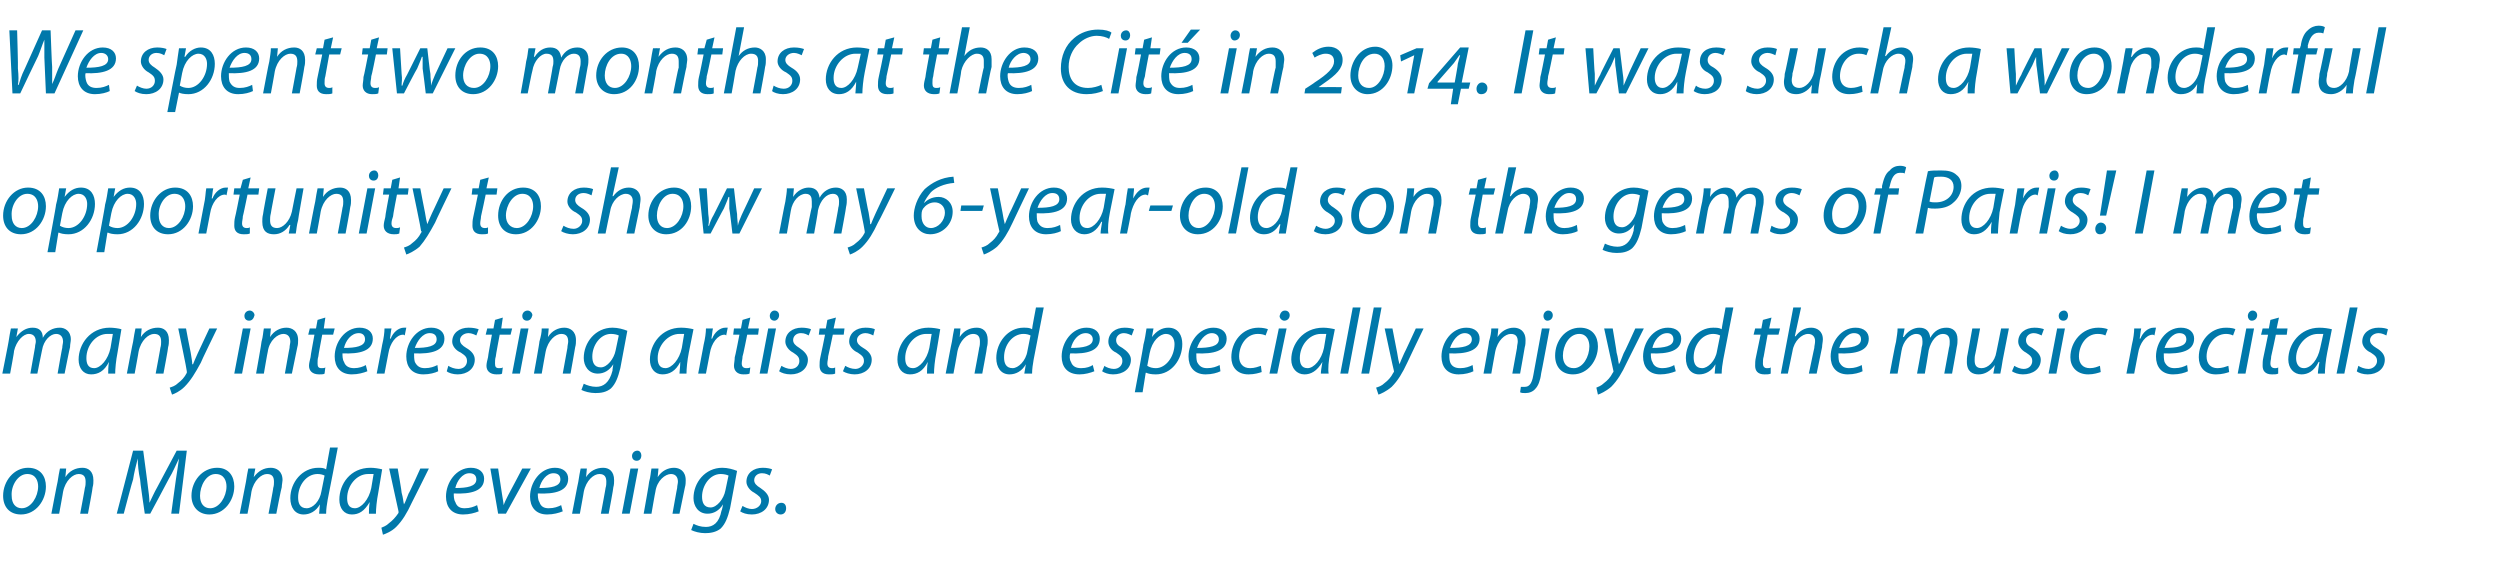 <?xml version="1.0" standalone="no"?><!DOCTYPE svg PUBLIC "-//W3C//DTD SVG 1.1//EN" "http://www.w3.org/Graphics/SVG/1.1/DTD/svg11.dtd"><svg xmlns="http://www.w3.org/2000/svg" version="1.1" width="321.2px" height="73px" viewBox="0 -3 321.2 73" style="top:-3px"><desc>We spent two months at the Cit in 2014. It was such a wonderful opportunity to show my 6 year old son the gems of Pa...</desc><defs/><g id="Polygon73568"><path d="m5.9 59.5c0 1.8-1.3 3.6-3.2 3.6c-1.5 0-2.3-1-2.3-2.4c0-1.9 1.4-3.6 3.2-3.6c1.6 0 2.3 1.1 2.3 2.4zm-4.4 1.2c0 1 .5 1.6 1.3 1.6c1.2 0 2.1-1.5 2.1-2.8c0-.7-.3-1.6-1.4-1.6c-1.2 0-2.1 1.5-2 2.8zM6.6 63s.78-4.12.8-4.1c.1-.7.2-1.2.3-1.7h.8l-.1 1.1s.02.03 0 0c.5-.8 1.3-1.2 2.2-1.2c.7 0 1.4.4 1.4 1.6c0 .2 0 .6-.1.9c.04.02-.6 3.4-.6 3.4h-1s.63-3.35.6-3.3c.1-.3.1-.6.1-.8c0-.6-.2-1-.9-1c-.7 0-1.7.8-2 2.3c.02-.02-.5 2.8-.5 2.8h-1zM22 63s.58-4.37.6-4.4c.1-.7.3-1.9.4-2.7c-.4.8-.8 1.8-1.3 2.6c.02 0-2.4 4.5-2.4 4.5h-.7s-.65-4.4-.6-4.4c-.2-.9-.3-1.9-.3-2.7c-.2.7-.5 2-.6 2.7c-.05.03-1.2 4.4-1.2 4.4h-.9l2.1-8.1h1.3s.62 4.64.6 4.6c.1.7.2 1.5.2 2.1c.3-.6.6-1.3 1-2l2.5-4.7h1.3L23 63h-1zm8.1-3.5c0 1.8-1.3 3.6-3.2 3.6c-1.4 0-2.3-1-2.3-2.4c0-1.9 1.4-3.6 3.3-3.6c1.5 0 2.2 1.1 2.2 2.4zm-4.4 1.2c0 1 .5 1.6 1.3 1.6c1.2 0 2.1-1.5 2.1-2.8c0-.7-.3-1.6-1.4-1.6c-1.2 0-2 1.5-2 2.8zm5.1 2.3l.8-4.1c.1-.7.2-1.2.3-1.7c-.03-.01.9 0 .9 0l-.2 1.1s.04.03 0 0c.6-.8 1.3-1.2 2.2-1.2c.7 0 1.5.4 1.5 1.6c0 .2-.1.6-.1.9c-.05.02-.7 3.4-.7 3.4h-1s.65-3.35.6-3.3c.1-.3.1-.6.1-.8c0-.6-.2-1-.9-1c-.7 0-1.7.8-2 2.3c.04-.02-.5 2.8-.5 2.8h-1zm12.6-8.5s-1.27 6.66-1.3 6.7c-.1.6-.2 1.2-.2 1.8h-.9l.1-1.2s0 .05 0 0c-.5.9-1.3 1.3-2.1 1.3c-1.1 0-1.7-.9-1.7-2.1c0-2 1.5-3.9 3.6-3.9c.3 0 .7 0 1 .2c-.01-.04.5-2.8.5-2.8h1zm-1.7 3.6c-.2-.1-.5-.2-.9-.2c-1.4 0-2.5 1.4-2.5 3c0 .7.2 1.4 1.1 1.4c.8 0 1.7-.9 1.9-2.2l.4-2zm5.7 4.9c0-.3 0-.9.1-1.5c-.7 1.2-1.4 1.6-2.3 1.6c-1 0-1.6-.8-1.6-1.9c0-2 1.4-4.1 4-4.1c.5 0 1.1.1 1.5.2l-.5 3c-.2 1-.3 2.1-.3 2.7h-.9zm.6-5.1h-.7c-1.5 0-2.7 1.5-2.7 3.1c0 .7.2 1.3 1 1.3c.8 0 1.8-1.1 2.1-2.6l.3-1.8zm3.1-.7s.54 3.11.5 3.1c.2.7.2 1.1.3 1.5c.2-.3.3-.7.6-1.4c.05.03 1.5-3.2 1.5-3.2h1.1s-2.19 4.41-2.2 4.4c-.6 1.3-1.2 2.3-2 3.1c-.6.6-1.4.9-1.7 1l-.2-.9c.2-.1.6-.2 1-.6c.4-.3.8-.7 1.2-1.3v-.2L50 57.2h1.1zm10.4 5.5c-.5.2-1.2.4-2 .4c-1.5 0-2.2-1-2.2-2.3c0-1.8 1.3-3.7 3.2-3.7c1.1 0 1.7.6 1.7 1.4c0 1.6-1.7 2-3.9 1.9c0 .3 0 .8.2 1.1c.2.6.6.8 1.2.8c.7 0 1.2-.2 1.6-.4l.2.8zm-.3-4.1c0-.5-.3-.8-.9-.8c-.9 0-1.6 1-1.8 1.9c1.5 0 2.7-.2 2.7-1.1zm2.8-1.4l.5 3.3c.1.7.2 1.1.2 1.4c.1-.3.3-.7.6-1.3c.03-.02 1.8-3.4 1.8-3.4h1.1L65 63h-1l-1-5.8h1zm8.3 5.5c-.5.2-1.2.4-2 .4c-1.5 0-2.2-1-2.2-2.3c0-1.8 1.3-3.7 3.2-3.7c1.1 0 1.7.6 1.7 1.4c0 1.6-1.7 2-3.9 1.9c0 .3 0 .8.2 1.1c.2.6.6.8 1.2.8c.7 0 1.2-.2 1.6-.4l.2.8zm-.3-4.1c0-.5-.3-.8-.9-.8c-.9 0-1.6 1-1.8 1.9c1.5 0 2.7-.2 2.7-1.1zm1.5 4.4s.78-4.12.8-4.1c.1-.7.2-1.2.3-1.7h.8l-.1 1.1s.02.03 0 0c.5-.8 1.3-1.2 2.2-1.2c.7 0 1.4.4 1.4 1.6c0 .2 0 .6-.1.9c.04.02-.6 3.4-.6 3.4h-1s.63-3.35.6-3.3c.1-.3.1-.6.1-.8c0-.6-.2-1-.9-1c-.7 0-1.7.8-2 2.3c.02-.02-.5 2.8-.5 2.8h-1zm6.4 0l1.1-5.8h1L80.9 63h-1zm1.9-6.8c-.4 0-.6-.3-.6-.6c0-.4.3-.7.7-.7c.3 0 .5.3.5.6c0 .4-.2.7-.6.7zm.9 6.8s.74-4.12.7-4.1c.2-.7.2-1.2.3-1.7c.01-.01.9 0 .9 0l-.1 1.1s-.02.03 0 0c.5-.8 1.3-1.2 2.1-1.2c.7 0 1.5.4 1.5 1.6c0 .2 0 .6-.1.9l-.7 3.4h-.9s.59-3.35.6-3.3c0-.3.1-.6.1-.8c0-.6-.3-1-.9-1c-.7 0-1.8.8-2 2.3c-.02-.02-.5 2.8-.5 2.8h-1zm6.4 1.3c.4.2.9.4 1.6.4c.9 0 1.7-.5 2-2.1c.05.03.2-.8.2-.8c0 0 0-.04 0 0c-.5.8-1.2 1.2-2 1.2c-1.2 0-1.8-1-1.8-2c0-2 1.5-3.9 3.7-3.9c.7 0 1.4.2 1.9.4l-.9 4.8c-.3 1.2-.6 2-1.2 2.6c-.6.5-1.4.6-2 .6c-.7 0-1.4-.2-1.8-.4l.3-.8zm4.5-6.2c-.2-.1-.6-.2-1-.2c-1.4 0-2.4 1.5-2.4 2.9c0 .7.2 1.4 1.1 1.4c.8 0 1.7-1.1 1.9-2.2l.4-1.9zm1.8 3.9c.3.2.8.4 1.2.4c.7 0 1.2-.5 1.2-1c0-.5-.3-.7-.9-1.1c-.6-.3-1-.9-1-1.4c0-1.1.9-1.8 2.1-1.8c.5 0 1 .1 1.2.2l-.3.8c-.2-.1-.5-.3-1-.3c-.6 0-1 .4-1 .9c0 .4.3.7.8 1c.6.4 1.1.9 1.1 1.5c0 1.2-1 1.9-2.2 1.9c-.7 0-1.2-.2-1.5-.4l.3-.7zm4.9 1.1c-.4 0-.7-.3-.7-.7c0-.4.3-.8.8-.8c.4 0 .6.3.6.7c0 .5-.3.8-.7.8z" stroke="none" fill="#0078aa"/></g><g id="Polygon73567"><path d="m.3 45s.82-4.12.8-4.1c.1-.7.2-1.2.3-1.7c-.02-.01.9 0 .9 0l-.2 1.1s.04-.02 0 0c.6-.8 1.3-1.2 2.1-1.2c.9 0 1.3.5 1.3 1.3c.5-.9 1.3-1.3 2.2-1.3c.6 0 1.4.4 1.4 1.5c0 .3-.1.6-.1 1c-.02-.03-.7 3.4-.7 3.4h-.9s.58-3.35.6-3.3c0-.3.1-.6.1-.8c0-.6-.3-1-.9-1c-.7 0-1.6.8-1.8 2.1c-.02.02-.6 3-.6 3h-.9l.6-3.4c0-.3.1-.5.1-.7c0-.5-.2-1-.9-1c-.7 0-1.6.9-1.9 2.2c.05-.02-.5 2.9-.5 2.9h-1zm13.6 0c0-.3 0-.9.1-1.5c-.6 1.2-1.4 1.6-2.3 1.6c-1 0-1.6-.8-1.6-1.9c0-2 1.5-4.1 4-4.1c.5 0 1.2.1 1.5.2l-.5 3c-.2 1-.3 2.1-.3 2.7h-.9zm.6-5.1h-.7c-1.5 0-2.7 1.5-2.7 3.1c0 .7.2 1.3 1 1.3c.8 0 1.8-1.1 2.1-2.6l.3-1.8zm1.8 5.1s.78-4.12.8-4.1c.1-.7.2-1.2.3-1.7h.8l-.1 1.1s.02.03 0 0c.5-.8 1.3-1.2 2.2-1.2c.7 0 1.4.4 1.4 1.6c0 .2 0 .6-.1.9c.04.02-.6 3.4-.6 3.4h-1s.63-3.35.6-3.3c.1-.3.1-.6.1-.8c0-.6-.2-1-.9-1c-.7 0-1.7.8-2 2.3c.02-.02-.5 2.8-.5 2.8h-1zm7.6-5.8s.58 3.11.6 3.1c.1.7.2 1.1.2 1.5h.1c.1-.3.3-.7.6-1.4l1.5-3.2h1s-2.15 4.41-2.1 4.4c-.7 1.3-1.3 2.3-2.1 3.1c-.6.6-1.3.9-1.6 1l-.3-.9c.3-.1.7-.2 1.1-.6c.4-.3.8-.7 1.1-1.3v-.2c.04-.05-1.1-5.5-1.1-5.5h1zm6.2 5.8l1.1-5.8h1L31.1 45h-1zm1.9-6.8c-.4 0-.6-.3-.6-.6c0-.4.3-.7.7-.7c.3 0 .6.3.6.6c-.1.4-.3.7-.7.7zm.9 6.8s.74-4.12.7-4.1c.2-.7.2-1.2.3-1.7c.01-.01.9 0 .9 0l-.1 1.1s-.02.03 0 0c.5-.8 1.3-1.2 2.1-1.2c.7 0 1.5.4 1.5 1.6c0 .2 0 .6-.1.9l-.7 3.4h-.9s.59-3.35.6-3.3c0-.3.1-.6.1-.8c0-.6-.3-1-.9-1c-.7 0-1.8.8-2 2.3c-.02-.02-.5 2.8-.5 2.8h-1zm8.9-7.2l-.2 1.4h1.4l-.2.8h-1.4s-.53 2.79-.5 2.8c-.1.3-.1.6-.1.9c0 .4.1.6.5.6c.2 0 .4 0 .5-.1l-.1.8c-.1.1-.4.1-.7.1c-.9 0-1.3-.5-1.3-1.1c0-.3.1-.7.2-1.1c-.04.01.5-2.9.5-2.9h-.8l.2-.8h.8l.2-1.1l1-.3zm5.4 6.9c-.5.2-1.2.4-2 .4c-1.5 0-2.2-1-2.2-2.3c0-1.8 1.3-3.7 3.2-3.7c1.1 0 1.7.6 1.7 1.4c0 1.6-1.7 2-3.9 1.9c0 .3 0 .8.2 1.1c.2.6.7.8 1.3.8c.6 0 1.2-.2 1.5-.4l.2.8zm-.3-4.1c0-.5-.3-.8-.8-.8c-1 0-1.7 1-1.9 1.9c1.5 0 2.7-.2 2.7-1.1zm1.5 4.4s.72-3.74.7-3.7c.2-.8.3-1.6.3-2.1h.9c-.1.4-.1.8-.2 1.3h.1c.3-.8 1-1.4 1.7-1.4h.3l-.2 1s-.1-.1-.2-.1c-.9 0-1.7 1.1-1.9 2.4c-.02.04-.5 2.6-.5 2.6h-1zm7.9-.3c-.4.2-1.1.4-1.9.4c-1.5 0-2.2-1-2.2-2.3c0-1.8 1.3-3.7 3.2-3.7c1.1 0 1.7.6 1.7 1.4c0 1.6-1.7 2-3.9 1.9c0 .3 0 .8.1 1.1c.3.6.7.8 1.3.8c.7 0 1.2-.2 1.6-.4l.1.8zm-.2-4.1c0-.5-.3-.8-.9-.8c-.9 0-1.6 1-1.9 1.9c1.6 0 2.8-.2 2.8-1.1zm1.5 3.4c.3.2.8.4 1.3.4c.7 0 1.1-.5 1.1-1c0-.5-.2-.7-.8-1.1c-.7-.3-1.1-.9-1.1-1.4c0-1.1.9-1.8 2.1-1.8c.6 0 1 .1 1.3.2l-.3.8c-.2-.1-.6-.3-1-.3c-.6 0-1.1.4-1.1.9c0 .4.3.7.8 1c.7.4 1.1.9 1.1 1.5c0 1.2-1 1.9-2.2 1.9c-.6 0-1.2-.2-1.4-.4l.2-.7zm7-6.2l-.2 1.4h1.4l-.2.8h-1.4s-.53 2.79-.5 2.8c-.1.3-.1.6-.1.9c0 .4.1.6.5.6c.2 0 .4 0 .5-.1l-.1.8c-.1.1-.4.1-.7.1c-.9 0-1.3-.5-1.3-1.1c0-.3.1-.7.2-1.1c-.04.01.5-2.9.5-2.9h-.8l.2-.8h.8l.2-1.1l1-.3zm1.2 7.2l1.1-5.8h1L66.8 45h-1zm1.9-6.8c-.4 0-.6-.3-.6-.6c0-.4.3-.7.7-.7c.3 0 .6.3.6.6c-.1.4-.3.7-.7.7zm.9 6.8s.75-4.12.7-4.1c.2-.7.3-1.2.3-1.7c.02-.01.9 0 .9 0l-.1 1.1s-.01.03 0 0c.5-.8 1.3-1.2 2.1-1.2c.7 0 1.5.4 1.5 1.6c0 .2 0 .6-.1.9c.01.02-.6 3.4-.6 3.4h-1l.6-3.3c0-.3.1-.6.1-.8c0-.6-.2-1-.9-1c-.7 0-1.7.8-2 2.3c-.01-.02-.5 2.8-.5 2.8h-1zm6.4 1.3c.4.2 1 .4 1.6.4c.9 0 1.7-.5 2.1-2.1c-.04.03.1-.8.1-.8c0 0 .01-.04 0 0c-.5.8-1.2 1.2-2 1.2c-1.2 0-1.8-1-1.8-2c0-2 1.5-3.9 3.7-3.9c.7 0 1.4.2 1.9.4l-.9 4.8c-.3 1.2-.6 2-1.2 2.6c-.6.5-1.3.6-2 .6c-.7 0-1.4-.2-1.8-.4l.3-.8zm4.5-6.2c-.2-.1-.6-.2-1-.2c-1.4 0-2.4 1.5-2.4 2.9c0 .7.2 1.4 1.1 1.4c.8 0 1.7-1.1 1.9-2.2l.4-1.9zm7.8 4.9c0-.3.1-.9.1-1.5c-.6 1.2-1.4 1.6-2.3 1.6c-1 0-1.6-.8-1.6-1.9c0-2 1.5-4.1 4-4.1c.6 0 1.2.1 1.6.2l-.6 3c-.2 1-.3 2.1-.3 2.7h-.9zm.6-5.1h-.6c-1.5 0-2.8 1.5-2.8 3.1c0 .7.2 1.3 1 1.3c.8 0 1.8-1.1 2.1-2.6l.3-1.8zm1.8 5.1s.72-3.74.7-3.7c.2-.8.3-1.6.3-2.1h.9c-.1.4-.1.8-.2 1.3h.1c.3-.8 1-1.4 1.7-1.4h.3l-.2 1s-.1-.1-.2-.1c-.9 0-1.7 1.1-1.9 2.4l-.5 2.6h-1zm6.7-7.2l-.3 1.4h1.4l-.1.8H96s-.55 2.79-.6 2.8c0 .3-.1.6-.1.9c0 .4.2.6.6.6c.2 0 .3 0 .5-.1l-.1.8c-.2.1-.5.1-.8.1c-.8 0-1.2-.5-1.2-1.1c0-.3.1-.7.1-1.1c.04.01.6-2.9.6-2.9h-.8l.1-.8h.9l.2-1.1l1-.3zm1.2 7.2l1.1-5.8h1L98.6 45h-1zm1.9-6.8c-.4 0-.6-.3-.6-.6c0-.4.3-.7.6-.7c.4 0 .6.3.6.6c0 .4-.3.7-.6.7zm.9 5.8c.3.2.8.4 1.2.4c.7 0 1.1-.5 1.1-1c0-.5-.2-.7-.8-1.1c-.6-.3-1-.9-1-1.4c0-1.1.9-1.8 2.1-1.8c.5 0 1 .1 1.2.2l-.3.8c-.2-.1-.5-.3-1-.3c-.6 0-1 .4-1 .9c0 .4.3.7.8 1c.6.4 1.1.9 1.1 1.5c0 1.2-1 1.9-2.2 1.9c-.7 0-1.2-.2-1.5-.4l.3-.7zm7-6.2l-.3 1.4h1.4l-.1.8H107s-.58 2.79-.6 2.8c0 .3-.1.6-.1.9c0 .4.2.6.6.6c.1 0 .3 0 .4-.1v.8c-.2.1-.5.1-.8.1c-.9 0-1.2-.5-1.2-1.1c0-.3 0-.7.1-1.1c.02.01.6-2.9.6-2.9h-.8l.1-.8h.8l.2-1.1l1.1-.3zm1.2 6.2c.3.2.8.4 1.3.4c.6 0 1.1-.5 1.1-1c0-.5-.2-.7-.8-1.1c-.7-.3-1.1-.9-1.1-1.4c0-1.1.9-1.8 2.1-1.8c.6 0 1 .1 1.2.2l-.2.8c-.2-.1-.6-.3-1-.3c-.6 0-1.1.4-1.1.9c0 .4.3.7.8 1c.7.4 1.1.9 1.1 1.5c0 1.2-1 1.9-2.2 1.9c-.6 0-1.2-.2-1.5-.4l.3-.7zm10.5 1c0-.3 0-.9.1-1.5c-.6 1.2-1.4 1.6-2.3 1.6c-1 0-1.6-.8-1.6-1.9c0-2 1.5-4.1 4-4.1c.5 0 1.2.1 1.5.2l-.5 3c-.2 1-.3 2.1-.3 2.7h-.9zm.6-5.1h-.7c-1.5 0-2.7 1.5-2.7 3.1c0 .7.2 1.3 1 1.3c.8 0 1.8-1.1 2.1-2.6l.3-1.8zm1.8 5.1s.78-4.12.8-4.1c.1-.7.2-1.2.3-1.7h.8l-.1 1.1s.02.03 0 0c.5-.8 1.3-1.2 2.2-1.2c.7 0 1.4.4 1.4 1.6c0 .2 0 .6-.1.9c.04.02-.6 3.4-.6 3.4h-1s.63-3.35.6-3.3c.1-.3.1-.6.1-.8c0-.6-.2-1-.9-1c-.7 0-1.7.8-2 2.3c.02-.02-.5 2.8-.5 2.8h-1zm12.6-8.5l-1.3 6.7c-.1.6-.2 1.2-.2 1.8h-1l.2-1.2s-.02.05 0 0c-.5.9-1.3 1.3-2.1 1.3c-1.1 0-1.7-.9-1.7-2.1c0-2 1.5-3.9 3.5-3.9c.4 0 .8 0 1.1.2c-.03-.04.5-2.8.5-2.8h1zm-1.7 3.6c-.2-.1-.5-.2-.9-.2c-1.4 0-2.5 1.4-2.5 3c0 .7.2 1.4 1.1 1.4c.7 0 1.7-.9 1.9-2.2l.4-2zm8.2 4.6c-.5.2-1.2.4-1.9.4c-1.6 0-2.3-1-2.3-2.3c0-1.8 1.3-3.7 3.2-3.7c1.1 0 1.7.6 1.7 1.4c0 1.6-1.7 2-3.8 1.9c-.1.3-.1.8.1 1.1c.2.6.7.8 1.3.8c.7 0 1.2-.2 1.5-.4l.2.8zm-.2-4.1c0-.5-.4-.8-.9-.8c-1 0-1.7 1-1.9 1.9c1.5 0 2.8-.2 2.8-1.1zm1.5 3.4c.2.2.8.4 1.2.4c.7 0 1.1-.5 1.1-1c0-.5-.2-.7-.8-1.1c-.7-.3-1-.9-1-1.4c0-1.1.9-1.8 2.1-1.8c.5 0 1 .1 1.2.2l-.3.8c-.2-.1-.6-.3-1-.3c-.6 0-1 .4-1 .9c0 .4.2.7.8 1c.6.4 1.1.9 1.1 1.5c0 1.2-1 1.9-2.3 1.9c-.6 0-1.1-.2-1.4-.4l.3-.7zm3.9 3.4s1.15-6.14 1.1-6.1c.2-.7.3-1.5.4-2.1c-.03-.01.9 0 .9 0l-.2 1.1s.04-.02 0 0c.6-.8 1.3-1.2 2.1-1.2c1.3 0 1.8 1 1.8 2.1c0 2-1.4 3.9-3.4 3.9c-.6 0-1-.1-1.2-.2c-.04-.03-.1 0-.1 0l-.4 2.5h-1zm1.6-3.4c.3.2.7.3 1.1.3c1.3 0 2.4-1.5 2.4-3.1c0-.6-.3-1.3-1.1-1.3c-.8 0-1.8.9-2.1 2.5l-.3 1.6zm9.4.7c-.4.2-1.1.4-1.9.4c-1.5 0-2.2-1-2.2-2.3c0-1.8 1.3-3.7 3.2-3.7c1.1 0 1.7.6 1.7 1.4c0 1.6-1.7 2-3.9 1.9c0 .3 0 .8.1 1.1c.3.6.7.8 1.3.8c.7 0 1.2-.2 1.6-.4l.1.8zm-.2-4.1c0-.5-.4-.8-.9-.8c-.9 0-1.6 1-1.9 1.9c1.6 0 2.8-.2 2.8-1.1zm5.5 4.2c-.3.1-.9.3-1.7.3c-1.5 0-2.2-1-2.2-2.2c0-2 1.4-3.8 3.5-3.8c.5 0 1 .1 1.2.2l-.3.8c-.2-.1-.5-.2-1-.2c-1.5 0-2.4 1.5-2.4 2.9c0 .9.5 1.5 1.4 1.5c.6 0 1.1-.2 1.4-.3l.1.8zm1 .2l1.2-5.8h1l-1.2 5.8h-1zm1.9-6.8c-.3 0-.6-.3-.6-.6c.1-.4.3-.7.7-.7c.4 0 .6.3.6.6c0 .4-.3.7-.7.7zm4.7 6.8c0-.3.1-.9.2-1.5c-.7 1.2-1.5 1.6-2.3 1.6c-1 0-1.7-.8-1.7-1.9c0-2 1.5-4.1 4.1-4.1c.5 0 1.1.1 1.5.2l-.6 3c-.2 1-.3 2.1-.2 2.7h-1zm.7-5.1h-.7c-1.5 0-2.7 1.5-2.7 3.1c0 .7.2 1.3 1 1.3c.8 0 1.8-1.1 2.1-2.6l.3-1.8zm1.8 5.1l1.6-8.5h1l-1.6 8.5h-1zm2.7 0l1.6-8.5h1l-1.6 8.5h-1zm4-5.8l.6 3.1c.1.7.2 1.1.3 1.5c.1-.3.3-.7.6-1.4c.02.03 1.5-3.2 1.5-3.2h1s-2.12 4.41-2.1 4.4c-.6 1.3-1.2 2.3-2 3.1c-.7.6-1.4.9-1.7 1l-.3-.9c.3-.1.7-.2 1.1-.6c.4-.3.8-.7 1.1-1.3c.1-.1.1-.2.1-.2c-.04-.05-1.2-5.5-1.2-5.5h1zm10.4 5.5c-.4.2-1.1.4-1.9.4c-1.5 0-2.2-1-2.2-2.3c0-1.8 1.3-3.7 3.2-3.7c1.1 0 1.7.6 1.7 1.4c0 1.6-1.8 2-3.9 1.9c0 .3 0 .8.1 1.1c.2.6.7.8 1.3.8c.7 0 1.2-.2 1.6-.4l.1.8zm-.2-4.1c0-.5-.4-.8-.9-.8c-.9 0-1.6 1-1.9 1.9c1.6 0 2.8-.2 2.8-1.1zm1.5 4.4s.75-4.12.7-4.1c.2-.7.3-1.2.3-1.7c.02-.01.9 0 .9 0l-.1 1.1s-.01.03 0 0c.5-.8 1.3-1.2 2.1-1.2c.7 0 1.5.4 1.5 1.6c0 .2 0 .6-.1.9c.01.02-.6 3.4-.6 3.4h-1l.6-3.3c0-.3.1-.6.1-.8c0-.6-.2-1-.9-1c-.7 0-1.7.8-2 2.3c-.01-.02-.5 2.8-.5 2.8h-1zm8.5-5.8s-1.07 5.78-1.1 5.8c-.1.9-.4 1.6-.7 1.9c-.3.4-.8.6-1.3.6c-.3 0-.5 0-.7-.1l.1-.7h.5c.5 0 .9-.3 1.1-1.5l1.1-6h1zm-.3-1c-.3 0-.5-.3-.5-.6c0-.4.3-.7.6-.7c.4 0 .6.3.6.6c0 .4-.3.7-.7.7zm6.5 3.3c0 1.8-1.3 3.6-3.2 3.6c-1.5 0-2.3-1-2.3-2.4c0-1.9 1.3-3.6 3.2-3.6c1.6 0 2.3 1.1 2.3 2.4zm-4.5 1.2c0 1 .5 1.6 1.4 1.6c1.2 0 2-1.5 2-2.8c0-.7-.3-1.6-1.3-1.6c-1.3 0-2.1 1.5-2.1 2.8zm6.4-3.5s.53 3.11.5 3.1c.2.7.2 1.1.3 1.5c.2-.3.3-.7.6-1.4c.04.03 1.5-3.2 1.5-3.2h1.1l-2.2 4.4c-.6 1.3-1.2 2.3-2 3.1c-.7.6-1.4.9-1.7 1l-.2-.9c.2-.1.6-.2 1-.6c.4-.3.8-.7 1.1-1.3c.1-.1.1-.2.1-.2l-1.2-5.5h1.1zm8.1 5.5c-.5.2-1.2.4-2 .4c-1.5 0-2.2-1-2.2-2.3c0-1.8 1.3-3.7 3.2-3.7c1.1 0 1.7.6 1.7 1.4c0 1.6-1.7 2-3.9 1.9c0 .3 0 .8.2 1.1c.2.6.7.8 1.3.8c.6 0 1.2-.2 1.5-.4l.2.8zm-.3-4.1c0-.5-.3-.8-.8-.8c-1 0-1.7 1-1.9 1.9c1.5 0 2.7-.2 2.7-1.1zm7.7-4.1s-1.28 6.66-1.3 6.7c-.1.6-.2 1.2-.2 1.8h-.9l.1-1.2s-.01.05 0 0c-.5.9-1.3 1.3-2.1 1.3c-1.1 0-1.7-.9-1.7-2.1c0-2 1.5-3.9 3.5-3.9c.4 0 .8 0 1.1.2c-.02-.04.5-2.8.5-2.8h1zm-1.7 3.6c-.2-.1-.5-.2-.9-.2c-1.4 0-2.5 1.4-2.5 3c0 .7.2 1.4 1.1 1.4c.7 0 1.7-.9 1.9-2.2l.4-2zm6.6-2.3l-.3 1.4h1.4l-.2.8h-1.4l-.5 2.8c-.1.3-.1.6-.1.9c0 .4.2.6.5.6c.2 0 .4 0 .5-.1v.8c-.2.1-.5.1-.8.1c-.9 0-1.2-.5-1.2-1.1c0-.3 0-.7.1-1.1l.6-2.9h-.9l.2-.8h.8l.2-1.1l1.1-.3zm1.2 7.2l1.6-8.5h1l-.8 3.7s.07.02.1 0c.5-.7 1.2-1.1 2-1.1c.7 0 1.5.4 1.5 1.5c0 .3-.1.7-.1 1l-.7 3.4h-1s.7-3.35.7-3.3c0-.3.1-.5.1-.9c0-.5-.3-.9-.9-.9c-.8 0-1.8.9-2 2.2l-.6 2.9h-.9zm10.5-.3c-.4.2-1.1.4-1.9.4c-1.5 0-2.2-1-2.2-2.3c0-1.8 1.3-3.7 3.2-3.7c1.1 0 1.7.6 1.7 1.4c0 1.6-1.7 2-3.9 1.9c0 .3 0 .8.1 1.1c.3.6.7.8 1.3.8c.7 0 1.2-.2 1.6-.4l.1.8zm-.2-4.1c0-.5-.3-.8-.9-.8c-.9 0-1.6 1-1.9 1.9c1.6 0 2.8-.2 2.8-1.1zm3.7 4.4s.76-4.12.8-4.1c.1-.7.2-1.2.2-1.7c.02-.01.9 0 .9 0l-.2 1.1s.08-.02.1 0c.5-.8 1.3-1.2 2-1.2c.9 0 1.3.5 1.4 1.3c.5-.9 1.2-1.3 2.1-1.3c.7 0 1.4.4 1.4 1.5c0 .3 0 .6-.1 1c.02-.03-.6 3.4-.6 3.4h-1s.62-3.35.6-3.3c.1-.3.1-.6.1-.8c0-.6-.2-1-.9-1c-.7 0-1.5.8-1.8 2.1c.02.02-.5 3-.5 3h-1s.64-3.41.6-3.4c.1-.3.1-.5.1-.7c0-.5-.1-1-.8-1c-.8 0-1.7.9-1.9 2.2c-.01-.02-.5 2.9-.5 2.9h-1zm15.3-5.8l-.8 4.1c-.1.7-.2 1.2-.3 1.7h-.9l.2-1.1s-.03.01 0 0c-.6.8-1.3 1.2-2.1 1.2c-.7 0-1.5-.3-1.5-1.6c0-.3 0-.6.1-1l.6-3.3h1s-.59 3.23-.6 3.2c-.1.4-.1.6-.1.9c0 .6.2 1 .9 1c.8 0 1.7-.8 1.9-2.1c.02-.03.6-3 .6-3h1zm.7 4.8c.3.2.8.4 1.2.4c.7 0 1.1-.5 1.1-1c0-.5-.2-.7-.8-1.1c-.6-.3-1-.9-1-1.4c0-1.1.9-1.8 2.1-1.8c.5 0 1 .1 1.2.2l-.3.8c-.2-.1-.6-.3-1-.3c-.6 0-1 .4-1 .9c0 .4.2.7.8 1c.6.4 1.1.9 1.1 1.5c0 1.2-1 1.9-2.3 1.9c-.6 0-1.1-.2-1.4-.4l.3-.7zm4.4 1l1.1-5.8h1l-1.1 5.8h-1zm1.9-6.8c-.4 0-.6-.3-.6-.6c0-.4.3-.7.7-.7c.3 0 .5.3.5.6c0 .4-.2.7-.6.7zm4.8 6.6c-.3.1-.9.3-1.6.3c-1.5 0-2.3-1-2.3-2.2c0-2 1.5-3.8 3.6-3.8c.5 0 1 .1 1.2.2l-.3.8c-.2-.1-.5-.2-1-.2c-1.5 0-2.4 1.5-2.4 2.9c0 .9.5 1.5 1.4 1.5c.6 0 1-.2 1.3-.3l.1.8zm3.3.2s.72-3.74.7-3.7c.2-.8.3-1.6.3-2.1h.9c-.1.4-.1.8-.2 1.3h.1c.3-.8 1-1.4 1.7-1.4h.3l-.2 1s-.1-.1-.2-.1c-.9 0-1.7 1.1-1.9 2.4l-.5 2.6h-1zm7.9-.3c-.4.2-1.1.4-1.9.4c-1.5 0-2.2-1-2.2-2.3c0-1.8 1.3-3.7 3.2-3.7c1.1 0 1.7.6 1.7 1.4c0 1.6-1.7 2-3.9 1.9c0 .3 0 .8.1 1.1c.3.6.7.8 1.3.8c.7 0 1.2-.2 1.6-.4l.1.8zm-.2-4.1c0-.5-.3-.8-.9-.8c-.9 0-1.6 1-1.9 1.9c1.6 0 2.8-.2 2.8-1.1zm5.5 4.2c-.3.1-.9.3-1.7.3c-1.5 0-2.2-1-2.2-2.2c0-2 1.4-3.8 3.5-3.8c.6 0 1.1.1 1.2.2l-.3.8c-.2-.1-.5-.2-.9-.2c-1.5 0-2.5 1.5-2.5 2.9c0 .9.5 1.5 1.4 1.5c.6 0 1.1-.2 1.4-.3l.1.8zm1.1.2l1.1-5.8h1l-1.1 5.8h-1zm1.8-6.8c-.3 0-.5-.3-.5-.6c0-.4.3-.7.6-.7c.4 0 .6.3.6.6c0 .4-.3.7-.7.7zm3.5-.4l-.3 1.4h1.4l-.1.8h-1.4s-.58 2.79-.6 2.8c0 .3-.1.6-.1.9c0 .4.2.6.6.6c.1 0 .3 0 .4-.1v.8c-.2.1-.5.1-.8.1c-.9 0-1.2-.5-1.2-1.1c0-.3 0-.7.1-1.1c.01.01.6-2.9.6-2.9h-.9l.2-.8h.8l.2-1.1l1.1-.3zm5 7.2c0-.3.1-.9.2-1.5h-.1c-.6 1.2-1.4 1.6-2.2 1.6c-1 0-1.7-.8-1.7-1.9c0-2 1.5-4.1 4-4.1c.6 0 1.2.1 1.6.2l-.6 3c-.2 1-.3 2.1-.3 2.7h-.9zm.7-5.1h-.7c-1.5 0-2.8 1.5-2.8 3.1c0 .7.3 1.3 1 1.3c.9 0 1.8-1.1 2.1-2.6l.4-1.8zm1.7 5.1l1.7-8.5h1l-1.7 8.5h-1zm2.8-1c.3.2.8.4 1.3.4c.6 0 1.1-.5 1.1-1c0-.5-.2-.7-.8-1.1c-.7-.3-1.1-.9-1.1-1.4c0-1.1.9-1.8 2.1-1.8c.6 0 1 .1 1.2.2l-.2.8c-.2-.1-.6-.3-1-.3c-.6 0-1.1.4-1.1.9c0 .4.3.7.8 1c.7.4 1.1.9 1.1 1.5c0 1.2-1 1.9-2.2 1.9c-.6 0-1.2-.2-1.4-.4l.2-.7z" stroke="none" fill="#0078aa"/></g><g id="Polygon73566"><path d="m5.9 23.5c0 1.8-1.3 3.6-3.2 3.6c-1.5 0-2.3-1-2.3-2.4c0-1.9 1.4-3.6 3.2-3.6c1.6 0 2.3 1.1 2.3 2.4zm-4.4 1.2c0 1 .5 1.6 1.3 1.6c1.2 0 2.1-1.5 2.1-2.8c0-.7-.3-1.6-1.4-1.6c-1.2 0-2.1 1.5-2 2.8zm4.6 4.7s1.15-6.14 1.1-6.1c.2-.7.3-1.5.4-2.1c-.03-.01.9 0 .9 0l-.2 1.1s.04-.02 0 0c.6-.8 1.3-1.2 2.1-1.2c1.3 0 1.8 1 1.8 2.1c0 2-1.4 3.9-3.4 3.9c-.6 0-1-.1-1.2-.2c-.04-.03-.1 0-.1 0l-.4 2.5h-1zM7.7 26c.3.2.7.3 1.1.3c1.3 0 2.4-1.5 2.4-3.1c0-.6-.3-1.3-1.1-1.3c-.8 0-1.8.9-2.1 2.5L7.7 26zm4.7 3.4s1.15-6.14 1.1-6.1c.2-.7.3-1.5.4-2.1c-.03-.01.9 0 .9 0l-.2 1.1s.04-.02 0 0c.6-.8 1.3-1.2 2.1-1.2c1.3 0 1.8 1 1.8 2.1c0 2-1.4 3.9-3.4 3.9c-.6 0-1-.1-1.2-.2c-.04-.03-.1 0-.1 0l-.4 2.5h-1zM14 26c.3.2.7.3 1.1.3c1.3 0 2.4-1.5 2.4-3.1c0-.6-.3-1.3-1.1-1.3c-.8 0-1.8.9-2.1 2.5L14 26zm10.8-2.5c0 1.8-1.3 3.6-3.2 3.6c-1.5 0-2.3-1-2.3-2.4c0-1.9 1.4-3.6 3.2-3.6c1.6 0 2.3 1.1 2.3 2.4zm-4.4 1.2c0 1 .5 1.6 1.3 1.6c1.2 0 2.1-1.5 2.1-2.8c0-.7-.3-1.6-1.4-1.6c-1.2 0-2.1 1.5-2 2.8zm5.1 2.3l.7-3.7c.2-.8.2-1.6.3-2.1h.9c-.1.4-.1.8-.2 1.3h.1c.3-.8 1-1.4 1.7-1.4h.3l-.2 1s-.1-.1-.2-.1c-.9 0-1.7 1.1-1.9 2.4c-.02.04-.5 2.6-.5 2.6h-1zm6.7-7.2l-.3 1.4h1.4l-.1.8h-1.4s-.57 2.79-.6 2.8c0 .3-.1.6-.1.9c0 .4.2.6.6.6c.1 0 .3 0 .4-.1v.8c-.2.1-.5.1-.8.1c-.9 0-1.2-.5-1.2-1.1c0-.3 0-.7.1-1.1c.03.01.6-2.9.6-2.9h-.8l.1-.8h.8l.3-1.1l1-.3zm6.8 1.4s-.73 4.11-.7 4.1c-.2.7-.2 1.2-.3 1.7h-.9l.2-1.1h-.1c-.5.8-1.2 1.2-2 1.2c-.8 0-1.5-.3-1.5-1.6c0-.3 0-.6.1-1c-.03-.02.6-3.3.6-3.3h1s-.63 3.23-.6 3.2c-.1.4-.1.6-.1.9c0 .6.2 1 .9 1c.7 0 1.6-.8 1.9-2.1c-.01-.03.6-3 .6-3h.9zm.7 5.8s.78-4.12.8-4.1c.1-.7.2-1.2.3-1.7h.8l-.1 1.1s.02.03 0 0c.5-.8 1.3-1.2 2.2-1.2c.7 0 1.4.4 1.4 1.6c0 .2 0 .6-.1.9c.03.02-.6 3.4-.6 3.4h-1s.63-3.35.6-3.3c.1-.3.1-.6.1-.8c0-.6-.2-1-.9-1c-.7 0-1.7.8-2 2.3c.02-.02-.5 2.8-.5 2.8h-1zm6.4 0l1.1-5.8h1L47.1 27h-1zm1.9-6.8c-.4 0-.6-.3-.6-.6c0-.4.3-.7.7-.7c.3 0 .5.3.5.6c0 .4-.2.7-.6.7zm3.4-.4l-.2 1.4h1.3l-.1.8H51s-.54 2.79-.5 2.8c-.1.3-.2.6-.2.9c0 .4.2.6.6.6c.2 0 .3 0 .5-.1l-.1.8c-.2.1-.5.1-.7.1c-.9 0-1.3-.5-1.3-1.1c0-.3.1-.7.2-1.1c-.05.01.5-2.9.5-2.9h-.8l.1-.8h.9l.2-1.1l1-.3zm2.6 1.4s.59 3.11.6 3.1c.1.7.2 1.1.3 1.5c.1-.3.3-.7.6-1.4c0 .03 1.5-3.2 1.5-3.2h1s-2.14 4.41-2.1 4.4c-.7 1.3-1.3 2.3-2 3.1c-.7.6-1.4.9-1.7 1l-.3-.9c.3-.1.7-.2 1.1-.6c.4-.3.8-.7 1.1-1.3c.1-.1.1-.2 0-.2c.04-.05-1.1-5.5-1.1-5.5h1zm8.8-1.4l-.3 1.4h1.4l-.1.8h-1.4s-.58 2.79-.6 2.8c0 .3-.1.6-.1.9c0 .4.2.6.6.6c.1 0 .3 0 .4-.1v.8c-.2.1-.5.1-.8.1c-.9 0-1.2-.5-1.2-1.1c0-.3 0-.7.1-1.1c.01.01.6-2.9.6-2.9h-.8l.1-.8h.8l.2-1.1l1.1-.3zm6.7 3.7c0 1.8-1.3 3.6-3.2 3.6c-1.5 0-2.3-1-2.3-2.4c0-1.9 1.3-3.6 3.2-3.6c1.6 0 2.3 1.1 2.3 2.4zM65 24.7c0 1 .6 1.6 1.4 1.6c1.2 0 2.1-1.5 2.1-2.8c0-.7-.3-1.6-1.4-1.6c-1.2 0-2.1 1.5-2.1 2.8zm7.4 1.3c.3.2.8.4 1.3.4c.6 0 1.1-.5 1.1-1c0-.5-.2-.7-.8-1.1c-.7-.3-1.1-.9-1.1-1.4c0-1.1.9-1.8 2.1-1.8c.5 0 1 .1 1.2.2l-.2.8c-.2-.1-.6-.3-1-.3c-.7 0-1.1.4-1.1.9c0 .4.3.7.8 1c.7.4 1.1.9 1.1 1.5c0 1.2-1 1.9-2.2 1.9c-.6 0-1.2-.2-1.5-.4l.3-.7zm4.4 1l1.7-8.5h1l-.8 3.7s.07.02.1 0c.5-.7 1.2-1.1 2-1.1c.7 0 1.5.4 1.5 1.5c0 .3-.1.7-.1 1l-.7 3.4h-1s.69-3.35.7-3.3c0-.3.1-.5.1-.9c0-.5-.3-.9-.9-.9c-.8 0-1.8.9-2 2.2c-.02 0-.6 2.9-.6 2.9h-1zm12-3.5c0 1.8-1.2 3.6-3.2 3.6c-1.4 0-2.3-1-2.3-2.4c0-1.9 1.4-3.6 3.3-3.6c1.5 0 2.2 1.1 2.2 2.4zm-4.4 1.2c0 1 .5 1.6 1.3 1.6c1.2 0 2.1-1.5 2.1-2.8c0-.7-.3-1.6-1.4-1.6c-1.2 0-2 1.5-2 2.8zm6.4-3.5s.22 3.26.2 3.3c.1.7.1 1 0 1.5h.1c.1-.4.3-.9.6-1.4l1.7-3.4h.9s.37 3.3.4 3.3c0 .6.1 1.1.1 1.5c.1-.5.3-.9.5-1.4c.04-.05 1.6-3.4 1.6-3.4h1L95 27h-.9s-.36-3.16-.4-3.2v-1.5h-.1c-.2.6-.4 1-.6 1.5c-.04.02-1.7 3.2-1.7 3.2h-.9l-.6-5.8h1zm9.3 5.8s.78-4.12.8-4.1c.1-.7.2-1.2.2-1.7c.05-.01.9 0 .9 0l-.1 1.1s0-.02 0 0c.5-.8 1.3-1.2 2-1.2c.9 0 1.3.5 1.4 1.3c.5-.9 1.3-1.3 2.1-1.3c.7 0 1.4.4 1.4 1.5c0 .3 0 .6-.1 1c.04-.03-.6 3.4-.6 3.4h-1s.65-3.35.6-3.3c.1-.3.1-.6.1-.8c0-.6-.2-1-.8-1c-.8 0-1.6.8-1.9 2.1c.04.02-.5 3-.5 3h-1s.67-3.41.7-3.4v-.7c0-.5-.1-1-.8-1c-.8 0-1.7.9-1.9 2.2l-.5 2.9h-1zm10.9-5.8s.57 3.11.6 3.1c.1.7.2 1.1.2 1.5h.1c.1-.3.3-.7.6-1.4l1.5-3.2h1s-2.15 4.41-2.2 4.4c-.6 1.3-1.2 2.3-2 3.1c-.6.6-1.3.9-1.6 1l-.3-.9c.3-.1.7-.2 1.1-.6c.4-.3.8-.7 1.1-1.3v-.2c.03-.05-1.1-5.5-1.1-5.5h1zm8.6 5.1c.9 0 1.8-.9 1.8-2c0-.8-.6-1.3-1.3-1.3c-.7 0-1.2.4-1.5.8c-.2.3-.2.6-.2 1c0 .9.5 1.5 1.2 1.5zm3-5.8c-1.3.1-2.4.6-3 1.2c-.4.5-.7.9-.9 1.4c.4-.4 1-.8 1.9-.8c.9 0 1.8.7 1.8 1.9c0 1.6-1.3 2.9-2.9 2.9c-1.1 0-2.1-.8-2.1-2.4c0-.9.4-2.3 1.4-3.4c.9-.8 2.1-1.5 3.7-1.6l.1.8zm3.8 2.9l-.2.7h-2.8l.1-.7h2.9zm1.8-2.2l.6 3.1c.1.7.2 1.1.3 1.5c.1-.3.3-.7.6-1.4c.02.03 1.5-3.2 1.5-3.2h1s-2.12 4.41-2.1 4.4c-.6 1.3-1.2 2.3-2 3.1c-.7.6-1.4.9-1.7 1l-.3-.9c.3-.1.7-.2 1.1-.6c.4-.3.8-.7 1.1-1.3c.1-.1.1-.2.1-.2c-.04-.05-1.2-5.5-1.2-5.5h1zm8.1 5.5c-.4.2-1.1.4-1.9.4c-1.5 0-2.2-1-2.2-2.3c0-1.8 1.3-3.7 3.2-3.7c1.1 0 1.7.6 1.7 1.4c0 1.6-1.7 2-3.9 1.9c0 .3 0 .8.1 1.1c.3.6.7.8 1.3.8c.7 0 1.2-.2 1.6-.4l.1.8zm-.2-4.1c0-.5-.3-.8-.9-.8c-.9 0-1.6 1-1.9 1.9c1.6 0 2.8-.2 2.8-1.1zm5.3 4.4c0-.3.1-.9.2-1.5h-.1c-.6 1.2-1.4 1.6-2.2 1.6c-1 0-1.7-.8-1.7-1.9c0-2 1.5-4.1 4-4.1c.6 0 1.2.1 1.6.2l-.6 3c-.2 1-.3 2.1-.2 2.7h-1zm.7-5.1h-.7c-1.5 0-2.7 1.5-2.7 3.1c0 .7.2 1.3 1 1.3c.8 0 1.8-1.1 2.1-2.6l.3-1.8zm1.8 5.1s.66-3.74.7-3.7c.1-.8.2-1.6.3-2.1h.8c0 .4-.1.8-.1 1.3c.4-.8 1-1.4 1.8-1.4h.3l-.2 1c-.1 0-.2-.1-.3-.1c-.9 0-1.6 1.1-1.9 2.4c.03.04-.5 2.6-.5 2.6h-.9zm6.8-3.6l-.2.7h-2.9l.2-.7h2.9zm6.4.1c0 1.8-1.2 3.6-3.2 3.6c-1.4 0-2.3-1-2.3-2.4c0-1.9 1.4-3.6 3.3-3.6c1.5 0 2.2 1.1 2.2 2.4zm-4.4 1.2c0 1 .5 1.6 1.3 1.6c1.2 0 2.1-1.5 2.1-2.8c0-.7-.3-1.6-1.4-1.6c-1.2 0-2 1.5-2 2.8zm5.1 2.3l1.7-8.5h.9l-1.6 8.5h-1zm8.9-8.5s-1.22 6.66-1.2 6.7l-.3 1.8h-.9l.2-1.2s-.06.05-.1 0c-.5.9-1.2 1.3-2 1.3c-1.2 0-1.8-.9-1.8-2.1c0-2 1.6-3.9 3.6-3.9c.4 0 .8 0 1 .2c.04-.04.6-2.8.6-2.8h.9zm-1.6 3.6c-.2-.1-.6-.2-1-.2c-1.4 0-2.5 1.4-2.5 3c0 .7.3 1.4 1.1 1.4c.8 0 1.7-.9 2-2.2l.4-2zm4 3.9c.3.2.8.4 1.2.4c.7 0 1.2-.5 1.2-1c0-.5-.3-.7-.9-1.1c-.6-.3-1-.9-1-1.4c0-1.1.9-1.8 2.1-1.8c.5 0 1 .1 1.2.2l-.3.8c-.2-.1-.5-.3-1-.3c-.6 0-1 .4-1 .9c0 .4.3.7.8 1c.6.4 1.1.9 1.1 1.5c0 1.2-1 1.9-2.2 1.9c-.7 0-1.2-.2-1.5-.4l.3-.7zm10-2.5c0 1.8-1.3 3.6-3.2 3.6c-1.5 0-2.3-1-2.3-2.4c0-1.9 1.3-3.6 3.2-3.6c1.6 0 2.3 1.1 2.3 2.4zm-4.5 1.2c0 1 .6 1.6 1.4 1.6c1.2 0 2.1-1.5 2.1-2.8c0-.7-.3-1.6-1.4-1.6c-1.2 0-2.1 1.5-2.1 2.8zm5.2 2.3s.77-4.12.8-4.1c.1-.7.2-1.2.2-1.7c.05-.01.9 0 .9 0l-.1 1.1s.02.03 0 0c.5-.8 1.3-1.2 2.2-1.2c.7 0 1.4.4 1.4 1.6c0 .2 0 .6-.1.9c.03.02-.6 3.4-.6 3.4h-1s.62-3.35.6-3.3c.1-.3.1-.6.1-.8c0-.6-.2-1-.9-1c-.7 0-1.7.8-2 2.3c.02-.02-.5 2.8-.5 2.8h-1zm11.2-7.2l-.3 1.4h1.4l-.2.8h-1.4s-.51 2.79-.5 2.8c-.1.3-.1.6-.1.9c0 .4.2.6.5.6c.2 0 .4 0 .5-.1v.8c-.2.1-.5.1-.8.1c-.9 0-1.2-.5-1.2-1.1c0-.3 0-.7.1-1.1c-.02.01.6-2.9.6-2.9h-.9l.2-.8h.8l.2-1.1l1.1-.3zm1.1 7.2l1.7-8.5h1l-.8 3.7s.06.02.1 0c.5-.7 1.2-1.1 2-1.1c.7 0 1.5.4 1.5 1.5c0 .3-.1.7-.1 1c-.02 0-.7 3.4-.7 3.4h-1s.68-3.35.7-3.3c0-.3.1-.5.1-.9c0-.5-.3-.9-.9-.9c-.8 0-1.8.9-2 2.2c-.02 0-.6 2.9-.6 2.9h-1zm10.6-.3c-.4.2-1.1.4-1.9.4c-1.5 0-2.2-1-2.2-2.3c0-1.8 1.3-3.7 3.2-3.7c1.1 0 1.7.6 1.7 1.4c0 1.6-1.7 2-3.9 1.9c0 .3 0 .8.1 1.1c.3.6.7.8 1.3.8c.7 0 1.2-.2 1.6-.4l.1.8zm-.2-4.1c0-.5-.3-.8-.9-.8c-.9 0-1.6 1-1.9 1.9c1.6 0 2.8-.2 2.8-1.1zm3.7 5.7c.4.2 1 .4 1.6.4c.9 0 1.7-.5 2.1-2.1c-.05.03.1-.8.1-.8c0 0 .01-.04 0 0c-.5.8-1.2 1.2-2 1.2c-1.2 0-1.8-1-1.8-2c0-2 1.5-3.9 3.7-3.9c.7 0 1.4.2 1.9.4l-.9 4.8c-.3 1.2-.6 2-1.2 2.6c-.6.5-1.3.6-2 .6c-.7 0-1.4-.2-1.8-.4l.3-.8zm4.5-6.2c-.2-.1-.6-.2-1-.2c-1.4 0-2.4 1.5-2.4 2.9c0 .7.2 1.4 1.1 1.4c.8 0 1.7-1.1 1.9-2.2l.4-1.9zm5.9 4.6c-.4.2-1.1.4-1.9.4c-1.5 0-2.2-1-2.2-2.3c0-1.8 1.3-3.7 3.2-3.7c1.1 0 1.7.6 1.7 1.4c0 1.6-1.7 2-3.9 1.9c0 .3 0 .8.1 1.1c.3.6.7.8 1.3.8c.7 0 1.2-.2 1.6-.4l.1.8zm-.2-4.1c0-.5-.3-.8-.9-.8c-.9 0-1.6 1-1.9 1.9c1.6 0 2.8-.2 2.8-1.1zm1.5 4.4s.77-4.12.8-4.1c.1-.7.2-1.2.2-1.7c.04-.01.9 0 .9 0l-.1 1.1s-.01-.02 0 0c.5-.8 1.3-1.2 2-1.2c.9 0 1.3.5 1.4 1.3c.5-.9 1.2-1.3 2.1-1.3c.7 0 1.4.4 1.4 1.5c0 .3 0 .6-.1 1c.03-.03-.6 3.4-.6 3.4h-1s.64-3.35.6-3.3c.1-.3.1-.6.1-.8c0-.6-.2-1-.9-1c-.7 0-1.5.8-1.8 2.1c.03.02-.5 3-.5 3h-1s.66-3.41.7-3.4v-.7c0-.5-.1-1-.8-1c-.8 0-1.7.9-1.9 2.2l-.5 2.9h-1zm9.7-1c.3.2.8.4 1.3.4c.7 0 1.1-.5 1.1-1c0-.5-.2-.7-.8-1.1c-.7-.3-1.1-.9-1.1-1.4c0-1.1.9-1.8 2.1-1.8c.6 0 1 .1 1.3.2l-.3.8c-.2-.1-.6-.3-1-.3c-.6 0-1.1.4-1.1.9c0 .4.3.7.8 1c.7.4 1.1.9 1.1 1.5c0 1.2-1 1.9-2.2 1.9c-.6 0-1.2-.2-1.4-.4l.2-.7zm12.2-2.5c0 1.8-1.3 3.6-3.2 3.6c-1.5 0-2.3-1-2.3-2.4c0-1.9 1.4-3.6 3.2-3.6c1.6 0 2.3 1.1 2.3 2.4zm-4.4 1.2c0 1 .5 1.6 1.3 1.6c1.2 0 2.1-1.5 2.1-2.8c0-.7-.3-1.6-1.4-1.6c-1.2 0-2.1 1.5-2 2.8zm5.3 2.3l.9-5h-.8l.2-.8h.8s.02-.31 0-.3c.2-.8.4-1.6 1-2c.3-.4.8-.6 1.3-.6c.4 0 .7.1.8.2l-.2.8c-.1-.1-.3-.1-.6-.1c-.8 0-1.1.8-1.3 1.7l-.1.3h1.3l-.1.8h-1.3l-1 5h-.9zm7-8c.4-.1 1-.1 1.7-.1c.8 0 1.5.1 2 .6c.4.3.6.8.6 1.4c0 .9-.5 1.7-1 2.1c-.6.6-1.5.8-2.4.8c-.3 0-.6 0-.9-.1c.02.05-.6 3.3-.6 3.3h-1s1.55-7.97 1.6-8zm.2 3.9c.3.1.5.1.8.1c1.4 0 2.3-.9 2.3-2c0-.9-.7-1.3-1.6-1.3c-.4 0-.7 0-.9.1l-.6 3.1zm7.9 4.1c0-.3 0-.9.1-1.5c-.7 1.2-1.4 1.6-2.3 1.6c-1 0-1.6-.8-1.6-1.9c0-2 1.4-4.1 4-4.1c.5 0 1.1.1 1.5.2l-.6 3c-.1 1-.2 2.1-.2 2.7h-.9zm.6-5.1h-.7c-1.5 0-2.7 1.5-2.7 3.1c0 .7.2 1.3 1 1.3c.8 0 1.8-1.1 2.1-2.6l.3-1.8zm1.8 5.1s.69-3.74.7-3.7c.1-.8.2-1.6.3-2.1h.9c-.1.4-.1.8-.2 1.3c.4-.8 1-1.4 1.8-1.4h.3l-.2 1c-.1 0-.1-.1-.3-.1c-.8 0-1.6 1.1-1.8 2.4c-.04.04-.5 2.6-.5 2.6h-1zm3.8 0l1.1-5.8h1L263 27h-1zm1.9-6.8c-.4 0-.6-.3-.6-.6c0-.4.3-.7.7-.7c.3 0 .5.3.5.6c0 .4-.2.7-.6.7zm.9 5.8c.3.2.8.4 1.2.4c.7 0 1.2-.5 1.2-1c0-.5-.3-.7-.9-1.1c-.6-.3-1-.9-1-1.4c0-1.1.9-1.8 2.1-1.8c.5 0 1 .1 1.2.2l-.3.8c-.2-.1-.5-.3-1-.3c-.6 0-1 .4-1 .9c0 .4.3.7.8 1c.6.4 1.1.9 1.1 1.5c0 1.2-1 1.9-2.2 1.9c-.7 0-1.2-.2-1.5-.4l.3-.7zm5-1.3l.9-5.8h1.2l-1.3 5.8h-.8zm0 2.4c-.4 0-.6-.3-.6-.7c0-.4.3-.8.7-.8c.4 0 .7.3.7.7c0 .5-.3.8-.8.8zm7-8.2l-1.5 8.1h-1l1.5-8.1h1zm2.4 8.1l.8-4.1c.1-.7.2-1.2.3-1.7h.8l-.1 1.1s.02-.02 0 0c.6-.8 1.3-1.2 2.1-1.2c.8 0 1.3.5 1.3 1.3c.5-.9 1.3-1.3 2.2-1.3c.6 0 1.4.4 1.4 1.5c0 .3-.1.6-.1 1c-.04-.03-.7 3.4-.7 3.4h-1s.67-3.35.7-3.3v-.8c0-.6-.2-1-.8-1c-.7 0-1.6.8-1.8 2.1c-.04.02-.6 3-.6 3h-1s.69-3.41.7-3.4c0-.3.1-.5.1-.7c0-.5-.2-1-.9-1c-.7 0-1.6.9-1.9 2.2c.03-.02-.5 2.9-.5 2.9h-1zm13.9-.3c-.4.2-1.1.4-1.9.4c-1.6 0-2.2-1-2.2-2.3c0-1.8 1.3-3.7 3.1-3.7c1.1 0 1.7.6 1.7 1.4c0 1.6-1.7 2-3.8 1.9c-.1.3 0 .8.1 1.1c.2.6.7.8 1.3.8c.7 0 1.2-.2 1.6-.4l.1.8zm-.2-4.1c0-.5-.4-.8-.9-.8c-.9 0-1.7 1-1.9 1.9c1.6 0 2.8-.2 2.8-1.1zm4-2.8l-.2 1.4h1.3l-.1.8h-1.4s-.54 2.79-.5 2.8c-.1.3-.1.6-.1.9c0 .4.1.6.5.6c.2 0 .3 0 .5-.1l-.1.8c-.2.1-.5.1-.7.1c-.9 0-1.3-.5-1.3-1.1c0-.3.1-.7.2-1.1c-.05.01.5-2.9.5-2.9h-.8l.1-.8h.9l.2-1.1l1-.3z" stroke="none" fill="#0078aa"/></g><g id="Polygon73565"><path d="m1.6 9L1.2.9h1s.14 4.86.1 4.9c.1 1 .1 1.6 0 2.1h.1c.2-.6.3-1.1.8-2.1L5.4.9h1.1s.17 4.67.2 4.7v2.2c.3-.6.5-1.3.8-2L9.7.9h1L7 9H5.9l-.2-4.6V2.1c-.3.7-.5 1.4-.8 2.1C4.88 4.2 2.6 9 2.6 9h-1zm12.5-.3c-.4.2-1.1.4-1.9.4c-1.5 0-2.2-1-2.2-2.3c0-1.8 1.3-3.7 3.2-3.7c1.1 0 1.7.6 1.7 1.4c0 1.6-1.8 2-3.9 1.9c-.1.3 0 .8.1 1.1c.2.6.7.8 1.3.8c.7 0 1.2-.2 1.6-.4l.1.8zm-.2-4.1c0-.5-.4-.8-.9-.8c-.9 0-1.6 1-1.9 1.9c1.6 0 2.8-.2 2.8-1.1zM17.6 8c.3.2.8.4 1.2.4c.7 0 1.1-.5 1.1-1c0-.5-.2-.7-.8-1.1c-.6-.3-1-.9-1-1.4c0-1.1.9-1.8 2.1-1.8c.5 0 1 .1 1.2.2l-.3.8c-.2-.1-.5-.3-1-.3c-.6 0-1 .4-1 .9c0 .4.3.7.8 1c.6.4 1.1.9 1.1 1.5c0 1.2-1 1.9-2.2 1.9c-.7 0-1.2-.2-1.5-.4l.3-.7zm3.9 3.4s1.17-6.14 1.2-6.1c.1-.7.2-1.5.3-2.1c-.01-.01.9 0 .9 0l-.2 1.1s.06-.02.1 0c.5-.8 1.3-1.2 2-1.2c1.3 0 1.8 1 1.8 2.1c0 2-1.4 3.9-3.4 3.9c-.6 0-1-.1-1.2-.2c-.02-.03 0 0 0 0l-.5 2.5h-1zM23.1 8c.3.2.7.3 1.1.3c1.3 0 2.4-1.5 2.4-3.1c0-.6-.3-1.3-1.1-1.3c-.8 0-1.8.9-2.1 2.5L23.1 8zm9.4.7c-.4.2-1.1.4-1.9.4c-1.5 0-2.2-1-2.2-2.3c0-1.8 1.3-3.7 3.2-3.7c1.1 0 1.7.6 1.7 1.4c0 1.6-1.7 2-3.9 1.9c0 .3 0 .8.1 1.1c.3.6.7.8 1.3.8c.7 0 1.2-.2 1.6-.4l.1.8zm-.2-4.1c0-.5-.3-.8-.9-.8c-.9 0-1.6 1-1.9 1.9c1.6 0 2.8-.2 2.8-1.1zM33.8 9s.77-4.12.8-4.1c.1-.7.2-1.2.2-1.7c.05-.01.9 0 .9 0l-.1 1.1s.02.03 0 0c.5-.8 1.3-1.2 2.2-1.2c.7 0 1.4.4 1.4 1.6c0 .2 0 .6-.1.9c.03.02-.6 3.4-.6 3.4h-1s.62-3.35.6-3.3c.1-.3.1-.6.1-.8c0-.6-.2-1-.9-1c-.7 0-1.7.8-2 2.3c.02-.02-.5 2.8-.5 2.8h-1zm9-7.2l-.3 1.4h1.4l-.2.8h-1.4l-.5 2.8c-.1.3-.1.6-.1.9c0 .4.2.6.6.6c.1 0 .3 0 .4-.1v.8c-.2.1-.5.1-.8.1c-.9 0-1.2-.5-1.2-1.1c0-.3 0-.7.1-1.1l.6-2.9h-.9l.2-.8h.8l.2-1.1l1.1-.3zm5.9 0l-.3 1.4h1.4l-.1.8h-1.4s-.55 2.79-.6 2.8c0 .3-.1.6-.1.9c0 .4.2.6.6.6c.2 0 .3 0 .5-.1l-.1.8c-.2.1-.5.1-.8.1c-.8 0-1.2-.5-1.2-1.1c0-.3.1-.7.1-1.1c.04.01.6-2.9.6-2.9h-.8l.1-.8h.9l.2-1.1l1-.3zm2.7 1.4s.21 3.26.2 3.3c.1.7 0 1 0 1.5h.1c.1-.4.3-.9.6-1.4L54 3.2h.9s.36 3.3.4 3.3c0 .6.1 1.1.1 1.5c.1-.5.3-.9.5-1.4l1.6-3.4h1L55.6 9h-.9s-.37-3.16-.4-3.2V4.3h-.1c-.2.6-.4 1-.6 1.5c-.05.02-1.7 3.2-1.7 3.2h-.9l-.6-5.8h1zM64 5.5c0 1.8-1.3 3.6-3.2 3.6c-1.5 0-2.3-1-2.3-2.4c0-1.9 1.3-3.6 3.2-3.6c1.6 0 2.3 1.1 2.3 2.4zm-4.5 1.2c0 1 .5 1.6 1.4 1.6c1.2 0 2.1-1.5 2.1-2.8c0-.7-.3-1.6-1.4-1.6c-1.2 0-2.1 1.5-2.1 2.8zM66.9 9s.74-4.12.7-4.1c.2-.7.2-1.2.3-1.7c.01-.01.9 0 .9 0l-.2 1.1s.06-.02.1 0c.5-.8 1.2-1.2 2-1.2c.9 0 1.3.5 1.4 1.3c.5-.9 1.2-1.3 2.1-1.3c.7 0 1.4.4 1.4 1.5c0 .3 0 .6-.1 1L74.9 9h-1l.6-3.3c.1-.3.1-.6.1-.8c0-.6-.2-1-.9-1c-.7 0-1.6.8-1.8 2.1l-.6 3h-.9s.63-3.41.6-3.4c.1-.3.1-.5.1-.7c0-.5-.1-1-.9-1c-.7 0-1.6.9-1.8 2.2c-.03-.02-.6 2.9-.6 2.9h-.9zm15.2-3.5c0 1.8-1.2 3.6-3.2 3.6c-1.4 0-2.3-1-2.3-2.4c0-1.9 1.4-3.6 3.3-3.6c1.5 0 2.2 1.1 2.2 2.4zm-4.4 1.2c0 1 .5 1.6 1.3 1.6c1.2 0 2.1-1.5 2.1-2.8c0-.7-.3-1.6-1.3-1.6c-1.3 0-2.1 1.5-2.1 2.8zM82.8 9l.8-4.1c.1-.7.2-1.2.3-1.7c-.02-.01.9 0 .9 0l-.2 1.1s.05.03 0 0c.6-.8 1.3-1.2 2.2-1.2c.7 0 1.5.4 1.5 1.6c0 .2-.1.6-.1.9c-.04.02-.7 3.4-.7 3.4h-1s.65-3.35.7-3.3v-.8c0-.6-.2-1-.9-1c-.7 0-1.7.8-2 2.3c.05-.02-.5 2.8-.5 2.8h-1zm9-7.2l-.3 1.4h1.4l-.1.8h-1.4s-.56 2.79-.6 2.8c0 .3-.1.6-.1.9c0 .4.2.6.6.6c.1 0 .3 0 .4-.1v.8c-.2.1-.5.1-.8.1c-.9 0-1.2-.5-1.2-1.1c0-.3 0-.7.1-1.1c.03.01.6-2.9.6-2.9h-.8l.1-.8h.8l.3-1.1l1-.3zM93 9L94.6.5h1l-.7 3.7s.01.02 0 0c.5-.7 1.2-1.1 2.1-1.1c.6 0 1.4.4 1.4 1.5c0 .3 0 .7-.1 1c.03 0-.6 3.4-.6 3.4h-1s.63-3.35.6-3.3c.1-.3.1-.5.1-.9c0-.5-.2-.9-.9-.9c-.8 0-1.7.9-2 2.2c.02 0-.5 2.9-.5 2.9h-1zm6.4-1c.3.2.8.4 1.3.4c.7 0 1.1-.5 1.1-1c0-.5-.2-.7-.8-1.1c-.7-.3-1.1-.9-1.1-1.4c0-1.1.9-1.8 2.1-1.8c.6 0 1 .1 1.3.2l-.3.8c-.2-.1-.6-.3-1-.3c-.6 0-1.1.4-1.1.9c0 .4.3.7.8 1c.7.4 1.1.9 1.1 1.5c0 1.2-1 1.9-2.2 1.9c-.6 0-1.2-.2-1.4-.4l.2-.7zm10.5 1c0-.3.1-.9.1-1.5c-.6 1.2-1.4 1.6-2.2 1.6c-1.1 0-1.7-.8-1.7-1.9c0-2 1.5-4.1 4-4.1c.6 0 1.2.1 1.6.2l-.6 3c-.2 1-.3 2.1-.3 2.7h-.9zm.7-5.1h-.7c-1.5 0-2.8 1.5-2.8 3.1c0 .7.2 1.3 1 1.3c.8 0 1.8-1.1 2.1-2.6l.4-1.8zm4.3-2.1l-.3 1.4h1.4l-.1.8h-1.4s-.58 2.79-.6 2.8c0 .3-.1.6-.1.9c0 .4.2.6.6.6c.1 0 .3 0 .4-.1v.8c-.2.1-.5.1-.8.1c-.9 0-1.2-.5-1.2-1.1c0-.3 0-.7.1-1.1c.02.01.6-2.9.6-2.9h-.8l.1-.8h.8l.2-1.1l1.1-.3zm5.9 0l-.2 1.4h1.4l-.2.8h-1.4s-.54 2.79-.5 2.8c-.1.3-.1.6-.1.9c0 .4.1.6.5.6c.2 0 .3 0 .5-.1l-.1.8c-.2.1-.5.1-.7.1c-.9 0-1.3-.5-1.3-1.1c0-.3.1-.7.2-1.1c-.04.01.5-2.9.5-2.9h-.8l.1-.8h.9l.2-1.1l1-.3zM122 9l1.6-8.5h1l-.7 3.7s.03.02 0 0c.5-.7 1.2-1.1 2.1-1.1c.7 0 1.4.4 1.4 1.5v1c-.05 0-.7 3.4-.7 3.4h-1s.66-3.35.7-3.3v-.9c0-.5-.2-.9-.9-.9c-.7 0-1.7.9-2 2.2c.05 0-.5 2.9-.5 2.9h-1zm10.6-.3c-.4.2-1.1.4-1.9.4c-1.5 0-2.2-1-2.2-2.3c0-1.8 1.3-3.7 3.1-3.7c1.2 0 1.8.6 1.8 1.4c0 1.6-1.8 2-3.9 1.9c-.1.3 0 .8.1 1.1c.2.6.7.8 1.3.8c.7 0 1.2-.2 1.6-.4l.1.8zm-.2-4.1c0-.5-.4-.8-.9-.8c-.9 0-1.7 1-1.9 1.9c1.6 0 2.8-.2 2.8-1.1zm9.3 4.1c-.5.2-1.2.4-2.1.4c-2.1 0-3.3-1.3-3.3-3.3c0-1.6.6-3 1.7-3.9c.8-.7 1.9-1.1 3.1-1.1c.9 0 1.5.2 1.7.4l-.3.8c-.3-.2-.9-.4-1.6-.4c-.8 0-1.7.4-2.3 1c-.8.7-1.3 1.8-1.3 3c0 1.5.7 2.7 2.5 2.7c.6 0 1.3-.2 1.7-.4l.2.8zm1 .3l1.1-5.8h1L143.7 9h-1zm1.9-6.8c-.4 0-.6-.3-.6-.6c0-.4.3-.7.7-.7c.3 0 .5.3.5.6c0 .4-.2.7-.6.7zm3.4-.4l-.2 1.4h1.3l-.1.8h-1.4s-.54 2.79-.5 2.8c-.1.3-.2.6-.2.9c0 .4.2.6.6.6c.2 0 .3 0 .5-.1l-.1.8c-.2.1-.5.1-.7.1c-.9 0-1.3-.5-1.3-1.1c0-.3.1-.7.1-1.1c.05.01.6-2.9.6-2.9h-.8l.1-.8h.9l.2-1.1l1-.3zm5.3 6.9c-.4.2-1.1.4-1.9.4c-1.5 0-2.2-1-2.2-2.3c0-1.8 1.3-3.7 3.2-3.7c1.1 0 1.7.6 1.7 1.4c0 1.6-1.7 2-3.9 1.9c0 .3 0 .8.1 1.1c.3.6.7.8 1.3.8c.7 0 1.2-.2 1.6-.4l.1.8zm-.2-4.1c0-.5-.3-.8-.9-.8c-.9 0-1.6 1-1.9 1.9c1.6 0 2.8-.2 2.8-1.1zm1.1-3.8l-1.6 1.7h-.8L153 .8h1.2zm2.6 8.2l1.1-5.8h1L157.8 9h-1zm1.8-6.8c-.3 0-.5-.3-.5-.6c0-.4.3-.7.6-.7c.4 0 .6.3.6.6c0 .4-.3.7-.7.7zm.9 6.8l.8-4.1c.1-.7.2-1.2.3-1.7c-.02-.01.9 0 .9 0l-.2 1.1s.05.03 0 0c.6-.8 1.3-1.2 2.2-1.2c.7 0 1.5.4 1.5 1.6c0 .2-.1.6-.1.9c-.04.02-.7 3.4-.7 3.4h-1s.66-3.35.7-3.3v-.8c0-.6-.2-1-.9-1c-.7 0-1.7.8-2 2.3c.05-.02-.5 2.8-.5 2.8h-1zm12.8 0h-4.7l.1-.6s1.23-.78 1.2-.8c1.7-1.1 2.5-1.9 2.5-2.7c0-.7-.4-1-1.1-1c-.5 0-1.1.3-1.4.5l-.3-.6c.5-.4 1.2-.8 2.1-.8c1 0 1.8.6 1.8 1.7c0 1.1-.8 1.9-2.4 3l-.7.5s-.04.02 0 0h.9c-.02-.03 2.1 0 2.1 0l-.1.8zm3.4.1c-1.2 0-2.2-.9-2.2-2.4c0-1.7 1.2-3.7 3.2-3.7c1.2 0 2.2 1 2.2 2.4c0 1.8-1.2 3.7-3.2 3.7zm.2-.8c1.2 0 2-1.6 2-2.8c0-1-.5-1.6-1.3-1.6c-1.4 0-2.1 1.6-2.1 2.8c0 1 .5 1.6 1.4 1.6zm5.8.7h-.9l.9-4.9l-1.7.8l-.1-.8l2.1-.9h.9L181.7 9zm5.6 1.4h-.9l.3-2h-3.3l.2-.7l4-4.6h1.1l-.9 4.5h1.1l-.2.8h-1l-.4 2zm0-5.2c.1-.4.2-.8.3-1.1h-.1l-.7 1l-2.1 2.4v.1h2.2s.43-2.36.4-2.4zm3 3.9c-.4 0-.6-.3-.6-.7c0-.4.3-.8.7-.8c.4 0 .7.3.7.7c0 .5-.3.8-.8.8zM197 .9L195.5 9h-1L196 .9h1zm2.9.9l-.3 1.4h1.4l-.1.8h-1.4s-.56 2.79-.6 2.8c0 .3-.1.6-.1.9c0 .4.2.6.6.6c.2 0 .3 0 .5-.1l-.1.8c-.2.1-.5.1-.8.1c-.8 0-1.2-.5-1.2-1.1c0-.3.1-.7.1-1.1c.04.01.6-2.9.6-2.9h-.8l.1-.8h.9l.2-1.1l1-.3zm4.8 1.4s.16 3.26.2 3.3v1.5c.2-.4.4-.9.7-1.4c-.04-.04 1.7-3.4 1.7-3.4h.8l.4 3.3c.1.6.1 1.1.1 1.5c.2-.5.4-.9.6-1.4c-.02-.05 1.6-3.4 1.6-3.4h1L208.9 9h-.9s-.42-3.16-.4-3.2c-.1-.5-.1-1-.1-1.5c-.3.6-.4 1-.7 1.5L205.1 9h-.9l-.5-5.8h1zM215.4 9c0-.3.1-.9.1-1.5c-.6 1.2-1.4 1.6-2.2 1.6c-1.1 0-1.7-.8-1.7-1.9c0-2 1.5-4.1 4-4.1c.6 0 1.2.1 1.6.2l-.6 3c-.2 1-.3 2.1-.3 2.7h-.9zm.7-5.1h-.7c-1.5 0-2.8 1.5-2.8 3.1c0 .7.3 1.3 1 1.3c.8 0 1.8-1.1 2.1-2.6l.4-1.8zm1.8 4.1c.2.2.7.4 1.2.4c.7 0 1.1-.5 1.1-1c0-.5-.2-.7-.8-1.1c-.7-.3-1-.9-1-1.4c0-1.1.8-1.8 2.1-1.8c.5 0 1 .1 1.2.2l-.3.8c-.2-.1-.6-.3-1-.3c-.6 0-1 .4-1 .9c0 .4.2.7.8 1c.6.4 1 .9 1 1.5c0 1.2-.9 1.9-2.2 1.9c-.6 0-1.1-.2-1.4-.4l.3-.7zm6.6 0c.3.2.8.4 1.3.4c.6 0 1.1-.5 1.1-1c0-.5-.2-.7-.8-1.1c-.7-.3-1.1-.9-1.1-1.4c0-1.1.9-1.8 2.1-1.8c.6 0 1 .1 1.2.2l-.2.8c-.2-.1-.6-.3-1-.3c-.6 0-1.1.4-1.1.9c0 .4.3.7.8 1c.7.4 1.1.9 1.1 1.5c0 1.2-1 1.9-2.2 1.9c-.6 0-1.2-.2-1.4-.4l.2-.7zm10.1-4.8s-.76 4.11-.8 4.1c-.1.7-.2 1.2-.2 1.7h-.9l.1-1.1s.01.01 0 0c-.5.8-1.3 1.2-2 1.2c-.8 0-1.6-.3-1.6-1.6c0-.3.1-.6.1-1c.04-.02.7-3.3.7-3.3h1s-.65 3.23-.7 3.2c0 .4-.1.6-.1.9c0 .6.3 1 1 1c.7 0 1.6-.8 1.9-2.1c-.04-.03.5-3 .5-3h1zm4.7 5.6c-.3.1-.9.3-1.7.3c-1.5 0-2.2-1-2.2-2.2c0-2 1.4-3.8 3.5-3.8c.5 0 1 .1 1.2.2l-.3.8c-.2-.1-.5-.2-1-.2c-1.5 0-2.4 1.5-2.4 2.9c0 .9.5 1.5 1.4 1.5c.6 0 1.1-.2 1.4-.3l.1.8zm1 .2L242 .5h1l-.8 3.7s.06.02.1 0c.5-.7 1.2-1.1 2-1.1c.7 0 1.5.4 1.5 1.5c0 .3-.1.7-.1 1c-.02 0-.7 3.4-.7 3.4h-1s.69-3.35.7-3.3c0-.3.1-.5.1-.9c0-.5-.3-.9-.9-.9c-.8 0-1.8.9-2 2.2c-.02 0-.6 2.9-.6 2.9h-1zm12.5 0c0-.3 0-.9.1-1.5c-.6 1.2-1.4 1.6-2.3 1.6c-1 0-1.6-.8-1.6-1.9c0-2 1.5-4.1 4-4.1c.5 0 1.2.1 1.5.2l-.5 3c-.2 1-.3 2.1-.3 2.7h-.9zm.6-5.1h-.7c-1.5 0-2.7 1.5-2.7 3.1c0 .7.2 1.3 1 1.3c.8 0 1.8-1.1 2.1-2.6l.3-1.8zm5.4-.7s.17 3.26.2 3.3v1.5c.2-.4.4-.9.7-1.4c-.04-.04 1.7-3.4 1.7-3.4h.9l.3 3.3c.1.6.1 1.1.1 1.5c.2-.5.4-.9.6-1.4c-.01-.05 1.6-3.4 1.6-3.4h1L263 9h-.9s-.41-3.16-.4-3.2c-.1-.5-.1-1-.1-1.5c-.3.6-.4 1-.7 1.5c.01.02-1.7 3.2-1.7 3.2h-.9l-.5-5.8h1zm12.5 2.3c0 1.8-1.2 3.6-3.2 3.6c-1.4 0-2.2-1-2.2-2.4c0-1.9 1.3-3.6 3.2-3.6c1.5 0 2.2 1.1 2.2 2.4zm-4.4 1.2c0 1 .5 1.6 1.4 1.6c1.1 0 2-1.5 2-2.8c0-.7-.3-1.6-1.3-1.6c-1.3 0-2.1 1.5-2.1 2.8zM272 9l.8-4.1c.1-.7.2-1.2.3-1.7c-.01-.01.9 0 .9 0l-.2 1.1s.06.03.1 0c.5-.8 1.3-1.2 2.1-1.2c.7 0 1.5.4 1.5 1.6c0 .2-.1.6-.1.9c-.03.02-.7 3.4-.7 3.4h-1s.67-3.35.7-3.3v-.8c0-.6-.2-1-.9-1c-.7 0-1.7.8-1.9 2.3c-.04-.02-.6 2.8-.6 2.8h-1zM284.6.5s-1.25 6.66-1.3 6.7c-.1.6-.2 1.2-.2 1.8h-.9l.1-1.2s.02.05 0 0c-.5.9-1.2 1.3-2.1 1.3c-1.1 0-1.7-.9-1.7-2.1c0-2 1.5-3.9 3.6-3.9c.3 0 .8 0 1 .2l.5-2.8h1zM283 4.1c-.3-.1-.6-.2-1-.2c-1.4 0-2.5 1.4-2.5 3c0 .7.3 1.4 1.1 1.4c.8 0 1.7-.9 2-2.2l.4-2zm5.9 4.6c-.4.2-1.1.4-1.9.4c-1.5 0-2.2-1-2.2-2.3c0-1.8 1.3-3.7 3.2-3.7c1.1 0 1.7.6 1.7 1.4c0 1.6-1.7 2-3.9 1.9c0 .3 0 .8.1 1.1c.3.6.7.8 1.3.8c.7 0 1.2-.2 1.6-.4l.1.8zm-.2-4.1c0-.5-.3-.8-.9-.8c-.9 0-1.6 1-1.9 1.9c1.6 0 2.8-.2 2.8-1.1zm1.5 4.4s.69-3.74.7-3.7c.1-.8.2-1.6.3-2.1h.9c-.1.4-.1.8-.2 1.3c.4-.8 1-1.4 1.8-1.4h.3l-.2 1c-.1 0-.2-.1-.3-.1c-.8 0-1.6 1.1-1.8 2.4c-.05.04-.5 2.6-.5 2.6h-1zm4.2 0l.9-5h-.7l.1-.8h.8s.07-.31.1-.3c.1-.8.4-1.6.9-2c.4-.4.9-.6 1.4-.6c.4 0 .7.1.8.2l-.2.8c-.2-.1-.4-.1-.6-.1c-.8 0-1.2.8-1.4 1.7c.04.02 0 .3 0 .3h1.3l-.2.8h-1.3l-.9 5h-1zm8.9-5.8s-.76 4.11-.8 4.1c-.1.7-.2 1.2-.2 1.7h-.9l.1-1.1s0 .01 0 0c-.5.8-1.3 1.2-2 1.2c-.8 0-1.6-.3-1.6-1.6c0-.3.1-.6.1-1c.04-.02.7-3.3.7-3.3h1s-.66 3.23-.7 3.2c0 .4-.1.6-.1.9c0 .6.3 1 1 1c.7 0 1.6-.8 1.9-2.1c-.04-.03.5-3 .5-3h1zM304 9l1.6-8.5h1L305 9h-1z" stroke="none" fill="#0078aa"/></g></svg>